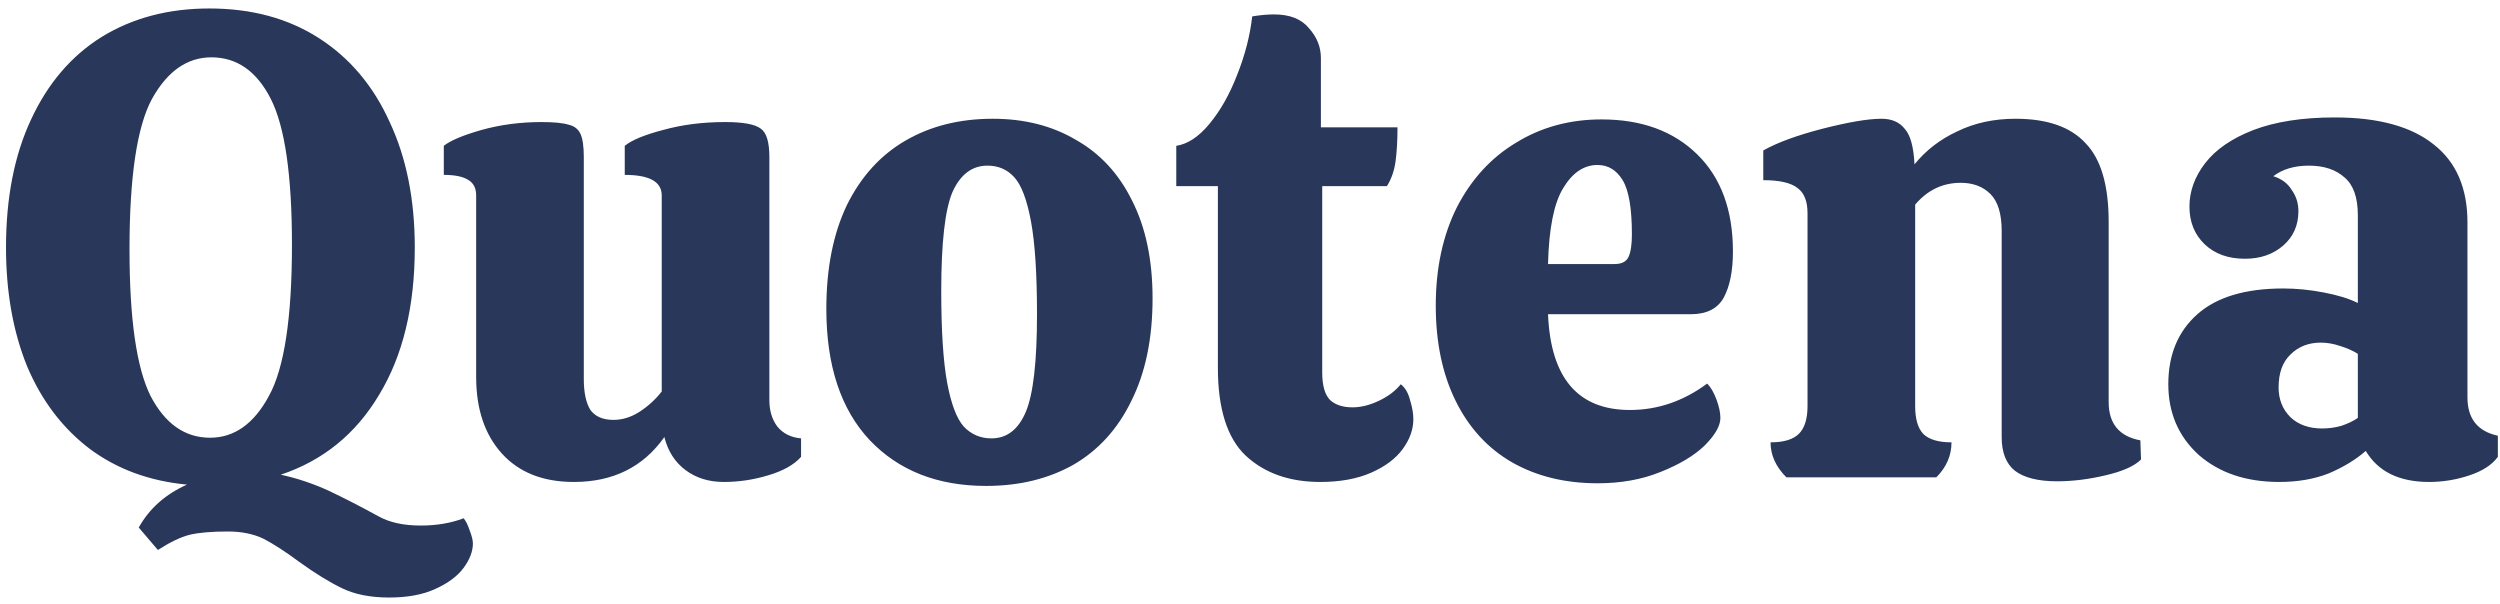 <svg width="265" height="64" viewBox="0 0 265 64" fill="none" xmlns="http://www.w3.org/2000/svg">
<path d="M49.147 54.938C49.38 55.218 49.59 55.638 49.777 56.198C50.01 56.805 50.127 57.272 50.127 57.598C50.127 58.438 49.8 59.301 49.147 60.188C48.494 61.075 47.49 61.822 46.137 62.428C44.83 63.035 43.197 63.338 41.237 63.338C39.277 63.338 37.62 63.011 36.267 62.358C34.914 61.705 33.397 60.772 31.717 59.558C30.27 58.485 29.01 57.668 27.937 57.108C26.864 56.595 25.604 56.338 24.157 56.338C22.43 56.338 21.077 56.455 20.097 56.688C19.164 56.922 18.044 57.458 16.737 58.298L14.707 55.918C15.827 53.911 17.53 52.395 19.817 51.368C15.85 50.995 12.42 49.735 9.527 47.588C6.634 45.395 4.417 42.478 2.877 38.838C1.384 35.151 0.637 30.951 0.637 26.238C0.637 20.965 1.524 16.438 3.297 12.658C5.07 8.831 7.567 5.915 10.787 3.908C14.054 1.901 17.857 0.898 22.197 0.898C26.677 0.898 30.55 1.948 33.817 4.048C37.084 6.148 39.58 9.111 41.307 12.938C43.08 16.718 43.967 21.151 43.967 26.238C43.967 32.492 42.707 37.695 40.187 41.848C37.714 46.002 34.237 48.825 29.757 50.318C31.484 50.691 33.164 51.252 34.797 51.998C36.477 52.791 38.25 53.702 40.117 54.728C41.284 55.382 42.777 55.708 44.597 55.708C46.277 55.708 47.794 55.452 49.147 54.938ZM13.727 26.448C13.727 33.822 14.474 39.002 15.967 41.988C17.507 44.928 19.607 46.398 22.267 46.398C24.834 46.398 26.91 44.928 28.497 41.988C30.13 39.048 30.947 33.705 30.947 25.958C30.947 18.585 30.2 13.428 28.707 10.488C27.214 7.548 25.114 6.078 22.407 6.078C19.84 6.078 17.74 7.548 16.107 10.488C14.52 13.428 13.727 18.748 13.727 26.448ZM81.553 42.408C81.553 43.528 81.833 44.462 82.393 45.208C83 45.955 83.84 46.375 84.913 46.468V48.428C84.167 49.268 83 49.922 81.413 50.388C79.873 50.855 78.31 51.088 76.723 51.088C75.137 51.088 73.783 50.668 72.663 49.828C71.543 48.988 70.797 47.822 70.423 46.328C68.183 49.502 64.987 51.088 60.833 51.088C57.567 51.088 55.023 50.085 53.203 48.078C51.383 46.072 50.473 43.365 50.473 39.958V20.708C50.473 19.915 50.17 19.355 49.563 19.028C49.003 18.701 48.163 18.538 47.043 18.538V15.458C47.743 14.898 49.073 14.338 51.033 13.778C53.04 13.218 55.163 12.938 57.403 12.938C58.71 12.938 59.667 13.031 60.273 13.218C60.88 13.358 61.3 13.685 61.533 14.198C61.767 14.711 61.883 15.528 61.883 16.648V40.168C61.883 41.615 62.117 42.712 62.583 43.458C63.097 44.158 63.913 44.508 65.033 44.508C65.967 44.508 66.877 44.228 67.763 43.668C68.697 43.062 69.49 42.338 70.143 41.498V20.708C70.143 19.262 68.837 18.538 66.223 18.538V15.458C66.97 14.851 68.323 14.291 70.283 13.778C72.29 13.218 74.483 12.938 76.863 12.938C78.777 12.938 80.037 13.171 80.643 13.638C81.25 14.058 81.553 15.062 81.553 16.648V42.408ZM104.532 51.508C99.398 51.508 95.292 49.898 92.212 46.678C89.132 43.411 87.592 38.768 87.592 32.748C87.592 28.455 88.315 24.791 89.762 21.758C91.255 18.725 93.332 16.438 95.992 14.898C98.652 13.358 101.732 12.588 105.232 12.588C108.592 12.588 111.532 13.335 114.052 14.828C116.619 16.275 118.602 18.422 120.002 21.268C121.449 24.115 122.172 27.568 122.172 31.628C122.172 35.875 121.425 39.492 119.932 42.478C118.485 45.465 116.432 47.728 113.772 49.268C111.112 50.761 108.032 51.508 104.532 51.508ZM105.092 46.468C106.725 46.468 107.939 45.535 108.732 43.668C109.525 41.801 109.922 38.348 109.922 33.308C109.922 29.061 109.712 25.795 109.292 23.508C108.872 21.221 108.289 19.658 107.542 18.818C106.795 17.978 105.839 17.558 104.672 17.558C103.039 17.558 101.802 18.491 100.962 20.358C100.169 22.225 99.772 25.725 99.772 30.858C99.772 35.058 99.982 38.301 100.402 40.588C100.822 42.828 101.405 44.368 102.152 45.208C102.945 46.048 103.925 46.468 105.092 46.468ZM140.155 19.728V39.468C140.155 40.868 140.435 41.848 140.995 42.408C141.555 42.922 142.348 43.178 143.375 43.178C144.261 43.178 145.195 42.945 146.175 42.478C147.155 42.011 147.925 41.428 148.485 40.728C148.951 41.102 149.278 41.661 149.465 42.408C149.698 43.155 149.815 43.831 149.815 44.438C149.815 45.511 149.441 46.562 148.695 47.588C147.948 48.615 146.828 49.455 145.335 50.108C143.841 50.761 142.045 51.088 139.945 51.088C136.678 51.088 134.041 50.155 132.035 48.288C130.075 46.422 129.095 43.318 129.095 38.978V19.728H124.685V15.458C125.898 15.271 127.065 14.502 128.185 13.148C129.351 11.748 130.331 10.021 131.125 7.968C131.965 5.868 132.501 3.791 132.735 1.738C133.575 1.598 134.345 1.528 135.045 1.528C136.725 1.528 137.961 2.018 138.755 2.998C139.595 3.931 140.015 4.981 140.015 6.148V13.498H148.135C148.135 14.898 148.065 16.111 147.925 17.138C147.785 18.118 147.481 18.982 147.015 19.728H140.155ZM172.771 43.458C175.711 43.458 178.441 42.525 180.961 40.658C181.335 41.032 181.661 41.592 181.941 42.338C182.221 43.085 182.361 43.738 182.361 44.298C182.361 45.138 181.801 46.118 180.681 47.238C179.561 48.312 177.998 49.245 175.991 50.038C174.031 50.831 171.815 51.228 169.341 51.228C165.888 51.228 162.855 50.481 160.241 48.988C157.675 47.495 155.691 45.325 154.291 42.478C152.891 39.632 152.191 36.272 152.191 32.398C152.191 28.431 152.938 24.955 154.431 21.968C155.971 18.982 158.071 16.695 160.731 15.108C163.391 13.475 166.401 12.658 169.761 12.658C174.008 12.658 177.391 13.895 179.911 16.368C182.431 18.841 183.691 22.271 183.691 26.658C183.691 28.712 183.365 30.345 182.711 31.558C182.058 32.725 180.891 33.308 179.211 33.308H164.091C164.371 40.075 167.265 43.458 172.771 43.458ZM169.341 17.488C167.895 17.488 166.681 18.305 165.701 19.938C164.721 21.525 164.185 24.208 164.091 27.988H171.161C171.908 27.988 172.398 27.732 172.631 27.218C172.865 26.705 172.981 25.912 172.981 24.838C172.981 22.085 172.655 20.172 172.001 19.098C171.348 18.025 170.461 17.488 169.341 17.488ZM226.948 48.708C226.248 49.408 224.988 49.968 223.168 50.388C221.395 50.808 219.692 51.018 218.058 51.018C216.052 51.018 214.558 50.645 213.578 49.898C212.645 49.151 212.178 47.962 212.178 46.328V24.488C212.178 22.668 211.782 21.361 210.988 20.568C210.195 19.775 209.145 19.378 207.838 19.378C205.925 19.378 204.315 20.148 203.008 21.688V43.038C203.008 44.392 203.288 45.371 203.848 45.978C204.455 46.585 205.458 46.888 206.858 46.888C206.858 48.288 206.322 49.525 205.248 50.598H189.358C188.238 49.478 187.678 48.242 187.678 46.888C189.078 46.888 190.082 46.585 190.688 45.978C191.295 45.371 191.598 44.392 191.598 43.038V22.598C191.598 21.338 191.248 20.451 190.548 19.938C189.848 19.378 188.635 19.098 186.908 19.098V15.948C188.402 15.108 190.502 14.338 193.208 13.638C195.962 12.938 198.038 12.588 199.438 12.588C200.512 12.588 201.328 12.938 201.888 13.638C202.495 14.291 202.845 15.552 202.938 17.418C204.152 15.925 205.668 14.758 207.488 13.918C209.308 13.031 211.362 12.588 213.648 12.588C217.008 12.588 219.482 13.451 221.068 15.178C222.702 16.858 223.518 19.635 223.518 23.508V42.618C223.518 44.905 224.638 46.258 226.878 46.678L226.948 48.708ZM229.841 40.728C229.841 37.602 230.868 35.128 232.921 33.308C234.974 31.488 238.008 30.578 242.021 30.578C243.421 30.578 244.844 30.718 246.291 30.998C247.784 31.278 248.998 31.651 249.931 32.118V22.808C249.931 20.942 249.464 19.611 248.531 18.818C247.598 17.978 246.338 17.558 244.751 17.558C243.211 17.558 241.951 17.931 240.971 18.678C241.858 18.958 242.511 19.448 242.931 20.148C243.398 20.802 243.631 21.548 243.631 22.388C243.631 23.881 243.094 25.095 242.021 26.028C240.948 26.962 239.594 27.428 237.961 27.428C236.188 27.428 234.764 26.915 233.691 25.888C232.618 24.861 232.081 23.532 232.081 21.898C232.081 20.265 232.641 18.725 233.761 17.278C234.881 15.832 236.584 14.665 238.871 13.778C241.204 12.892 244.074 12.448 247.481 12.448C252.101 12.448 255.601 13.405 257.981 15.318C260.361 17.185 261.551 19.938 261.551 23.578V42.128C261.551 44.368 262.624 45.721 264.771 46.188V48.428C264.164 49.268 263.161 49.922 261.761 50.388C260.361 50.855 258.938 51.088 257.491 51.088C254.318 51.088 252.078 49.992 250.771 47.798C249.698 48.731 248.391 49.525 246.851 50.178C245.311 50.785 243.561 51.088 241.601 51.088C238.101 51.088 235.254 50.132 233.061 48.218C230.914 46.258 229.841 43.761 229.841 40.728ZM249.931 37.508C249.418 37.181 248.788 36.901 248.041 36.668C247.341 36.435 246.664 36.318 246.011 36.318C244.704 36.318 243.631 36.738 242.791 37.578C241.951 38.371 241.531 39.538 241.531 41.078C241.531 42.338 241.951 43.388 242.791 44.228C243.631 45.022 244.751 45.418 246.151 45.418C246.851 45.418 247.528 45.325 248.181 45.138C248.881 44.905 249.464 44.625 249.931 44.298V37.508Z" fill="#28375A"/>
</svg>
